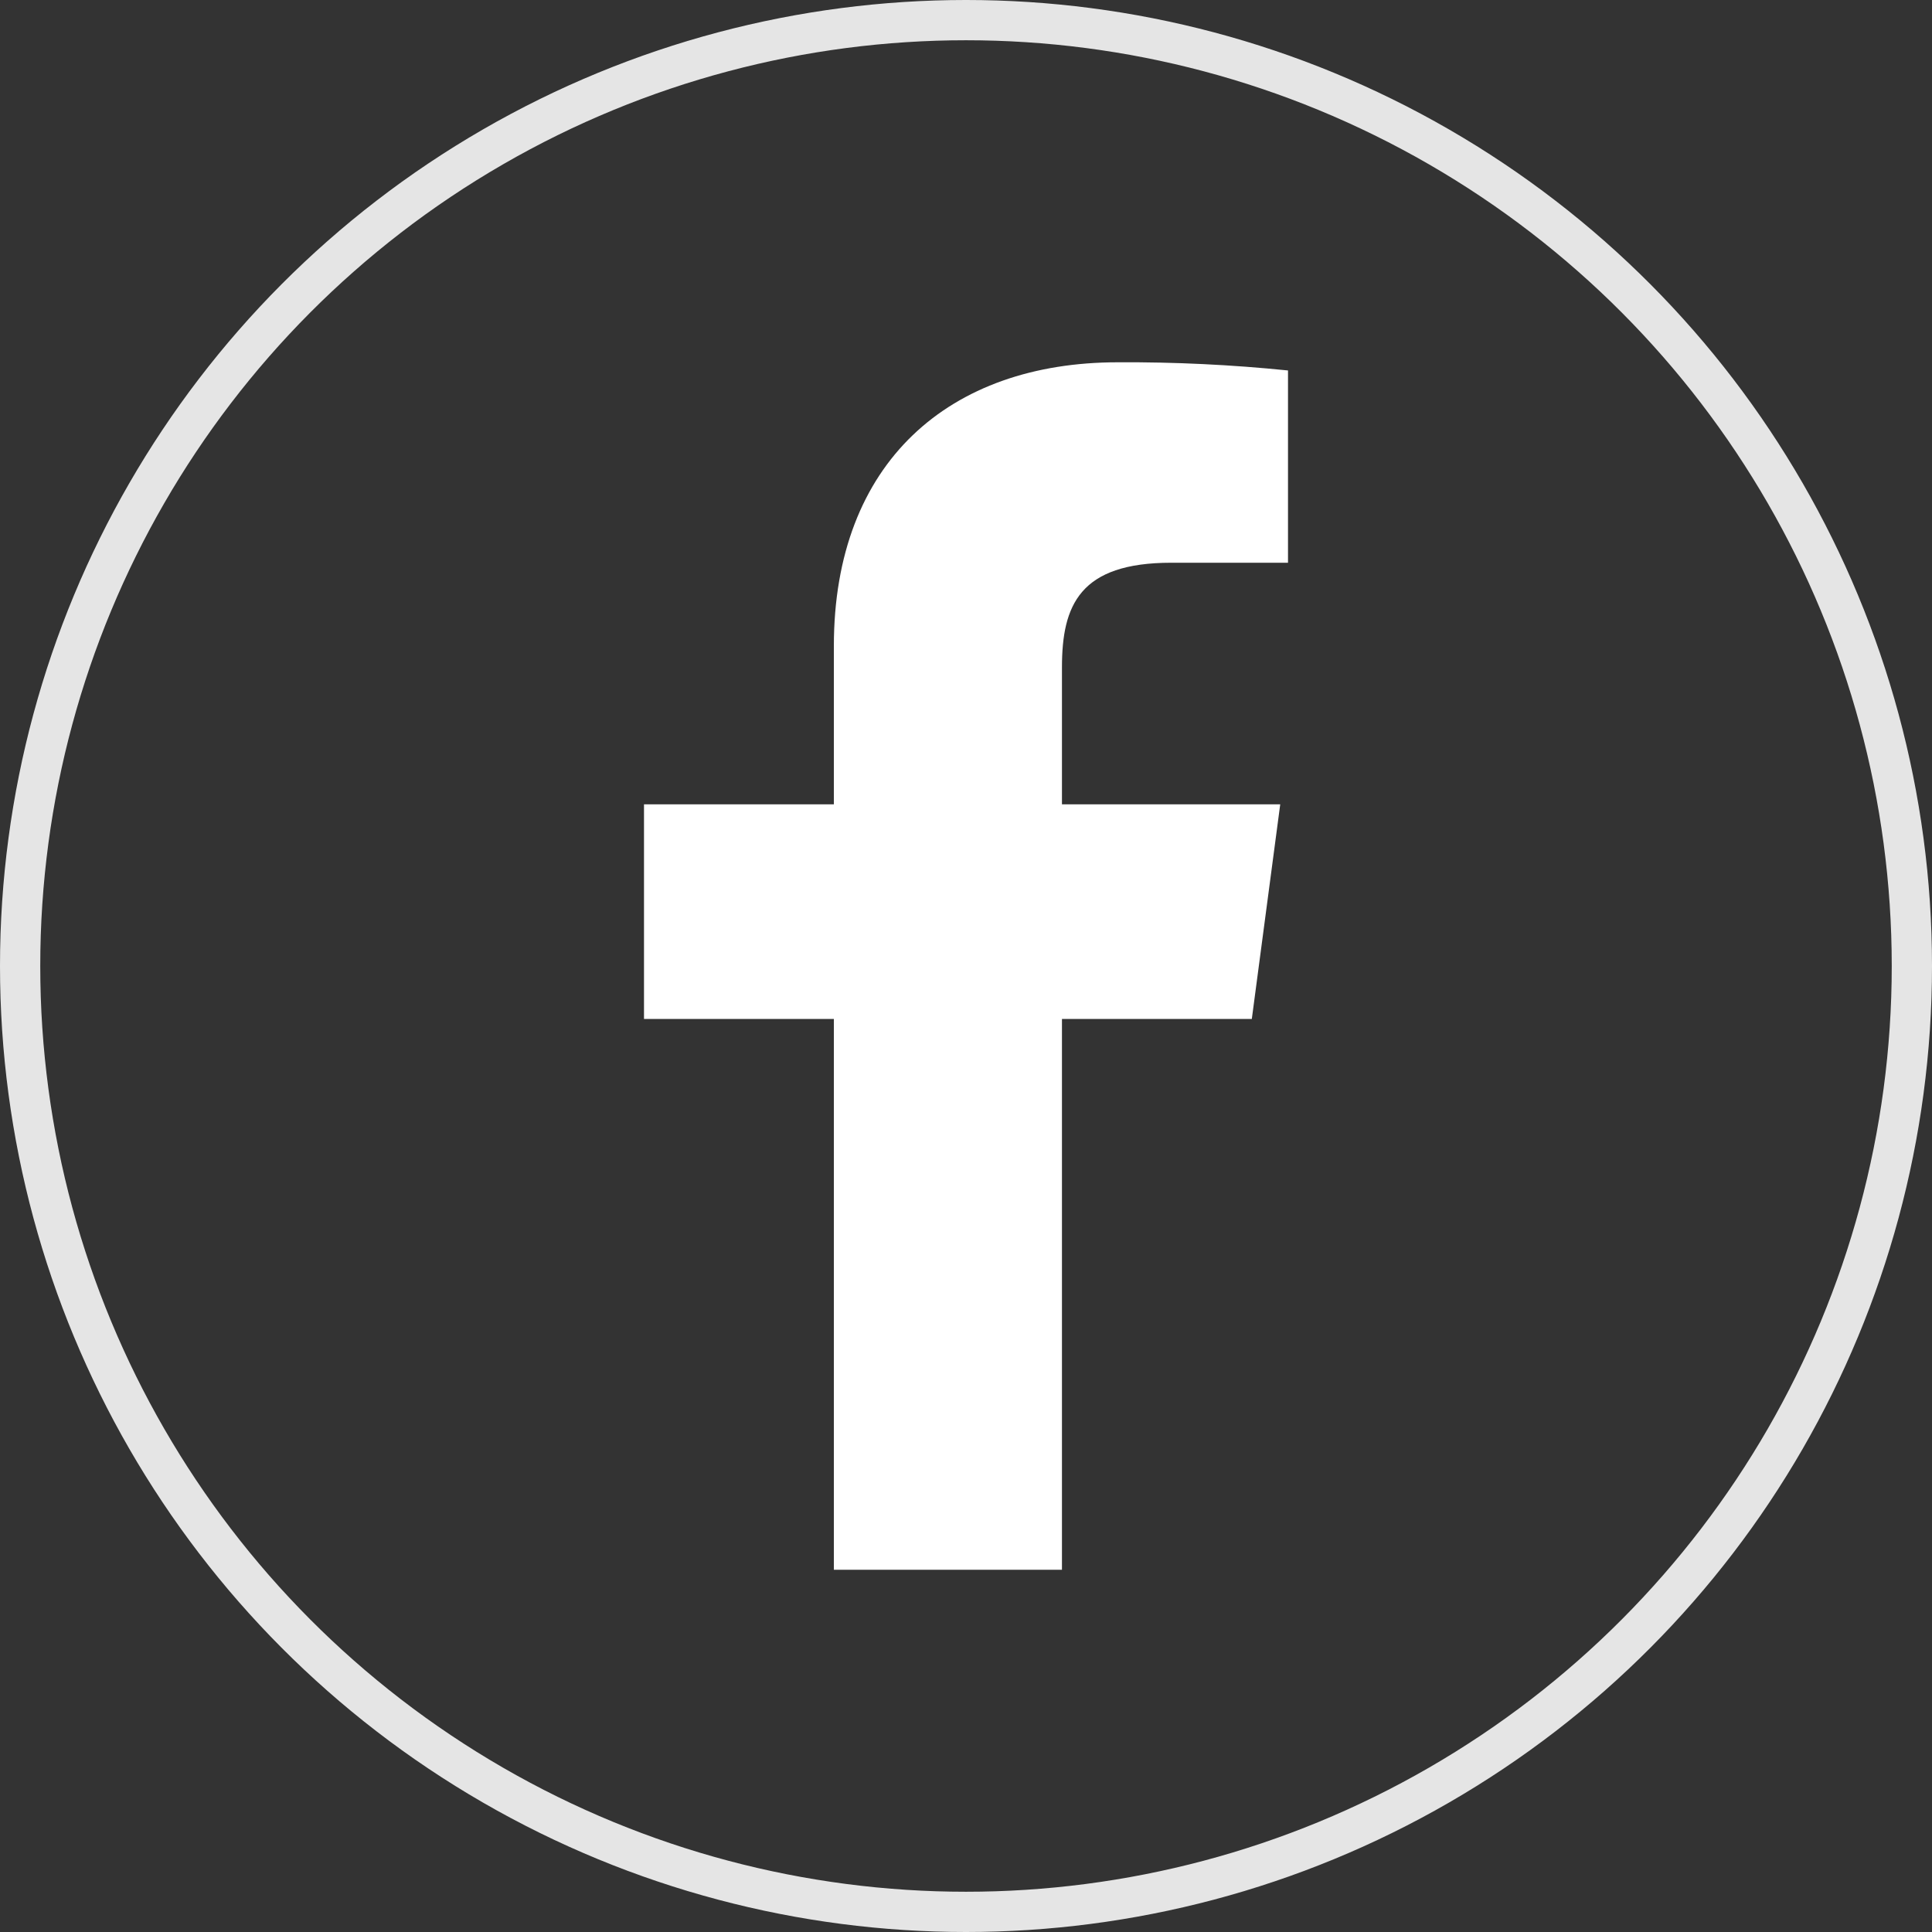 <svg width="48" height="48" viewBox="0 0 48 48" fill="none" xmlns="http://www.w3.org/2000/svg">
<rect x="0" y="0" width="48" height="48" fill="#333333" stroke="none"/>
<path d="M26.384 39V25.316H31.101L31.807 19.983H26.384V16.579C26.384 15.035 26.826 13.981 29.099 13.981H32V9.204C30.595 9.061 29.183 8.993 27.771 9.001C23.594 9.001 20.717 11.479 20.717 16.05V19.983H16V25.316H20.717V39H26.384Z" fill="white"/>
<circle cx="24" cy="24" r="23.5" stroke="#E5E5E5"/>
</svg>
